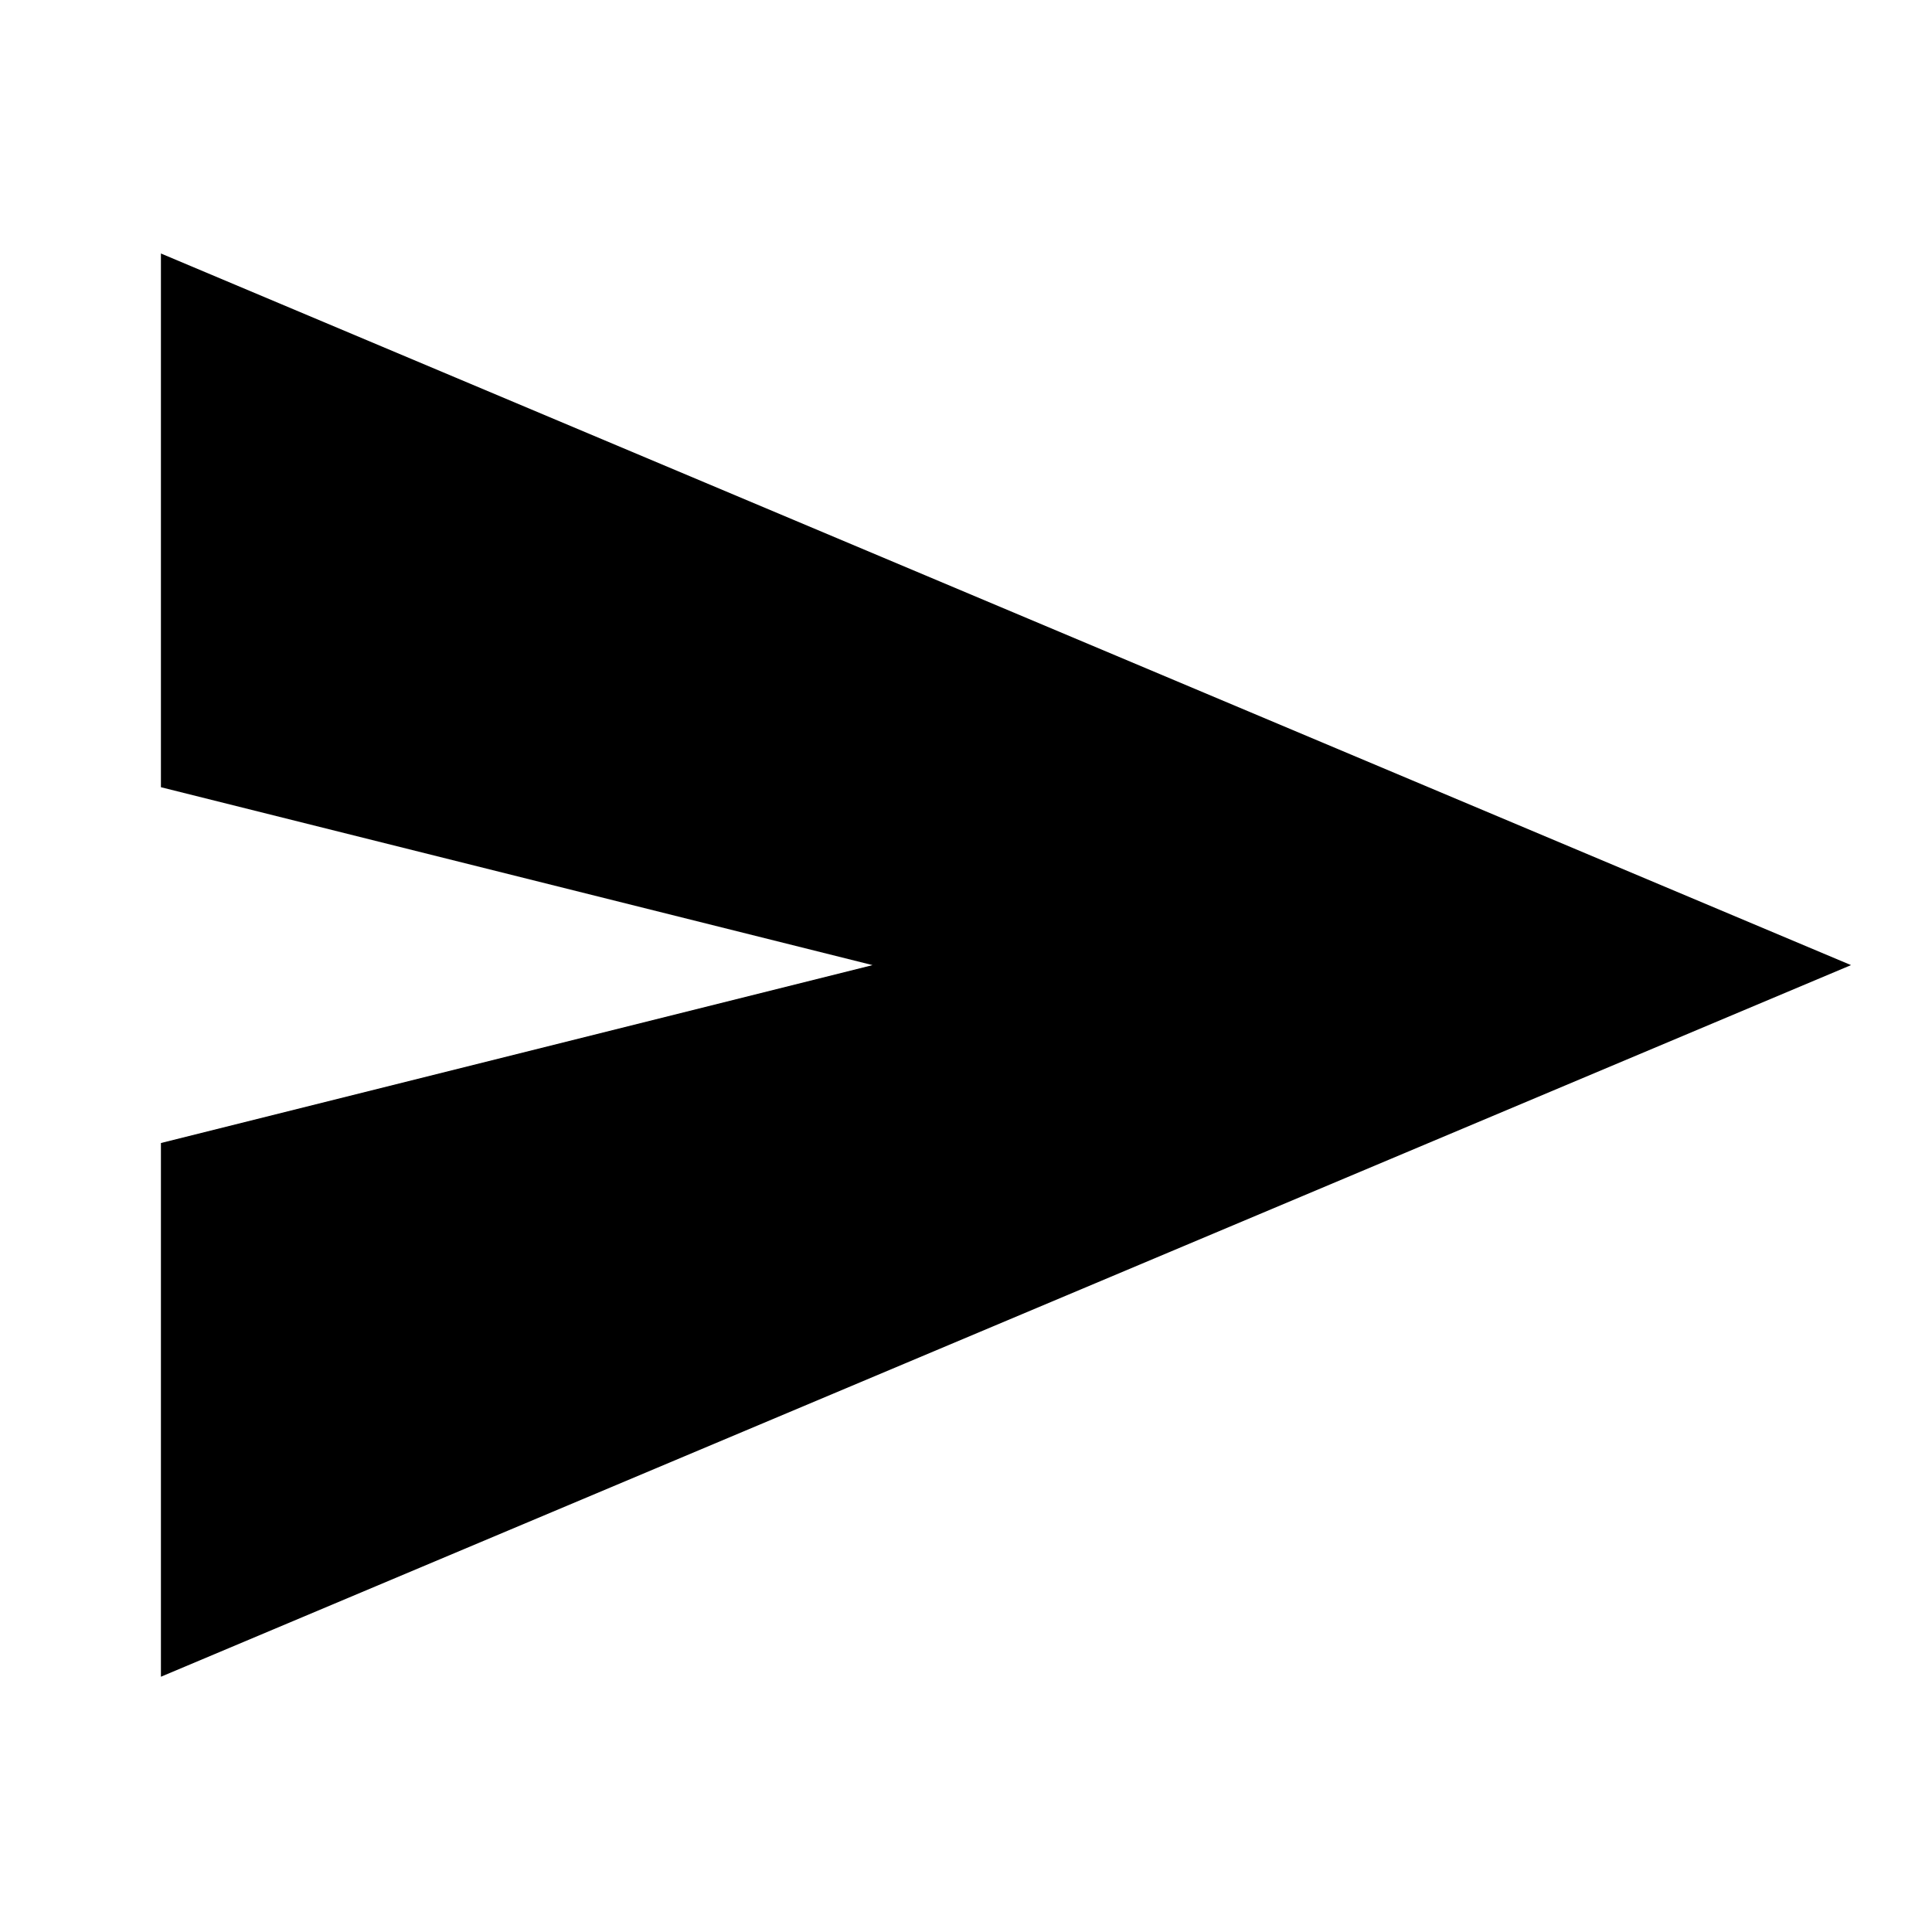 <svg viewBox="0 0 24 24" height="24" width="24" xmlns="http://www.w3.org/2000/svg" xml:space="preserve" style="fill-rule:evenodd;clip-rule:evenodd;stroke-linejoin:round;stroke-miterlimit:2"><path style="fill:none;fill-rule:nonzero" d="M0 0h24v24H0z"/><path d="M3 20v-6l8-2-8-2V4l19 8-19 8Z" style="fill-rule:nonzero" transform="translate(-1.316 -1.271) scale(1.105)"/></svg>